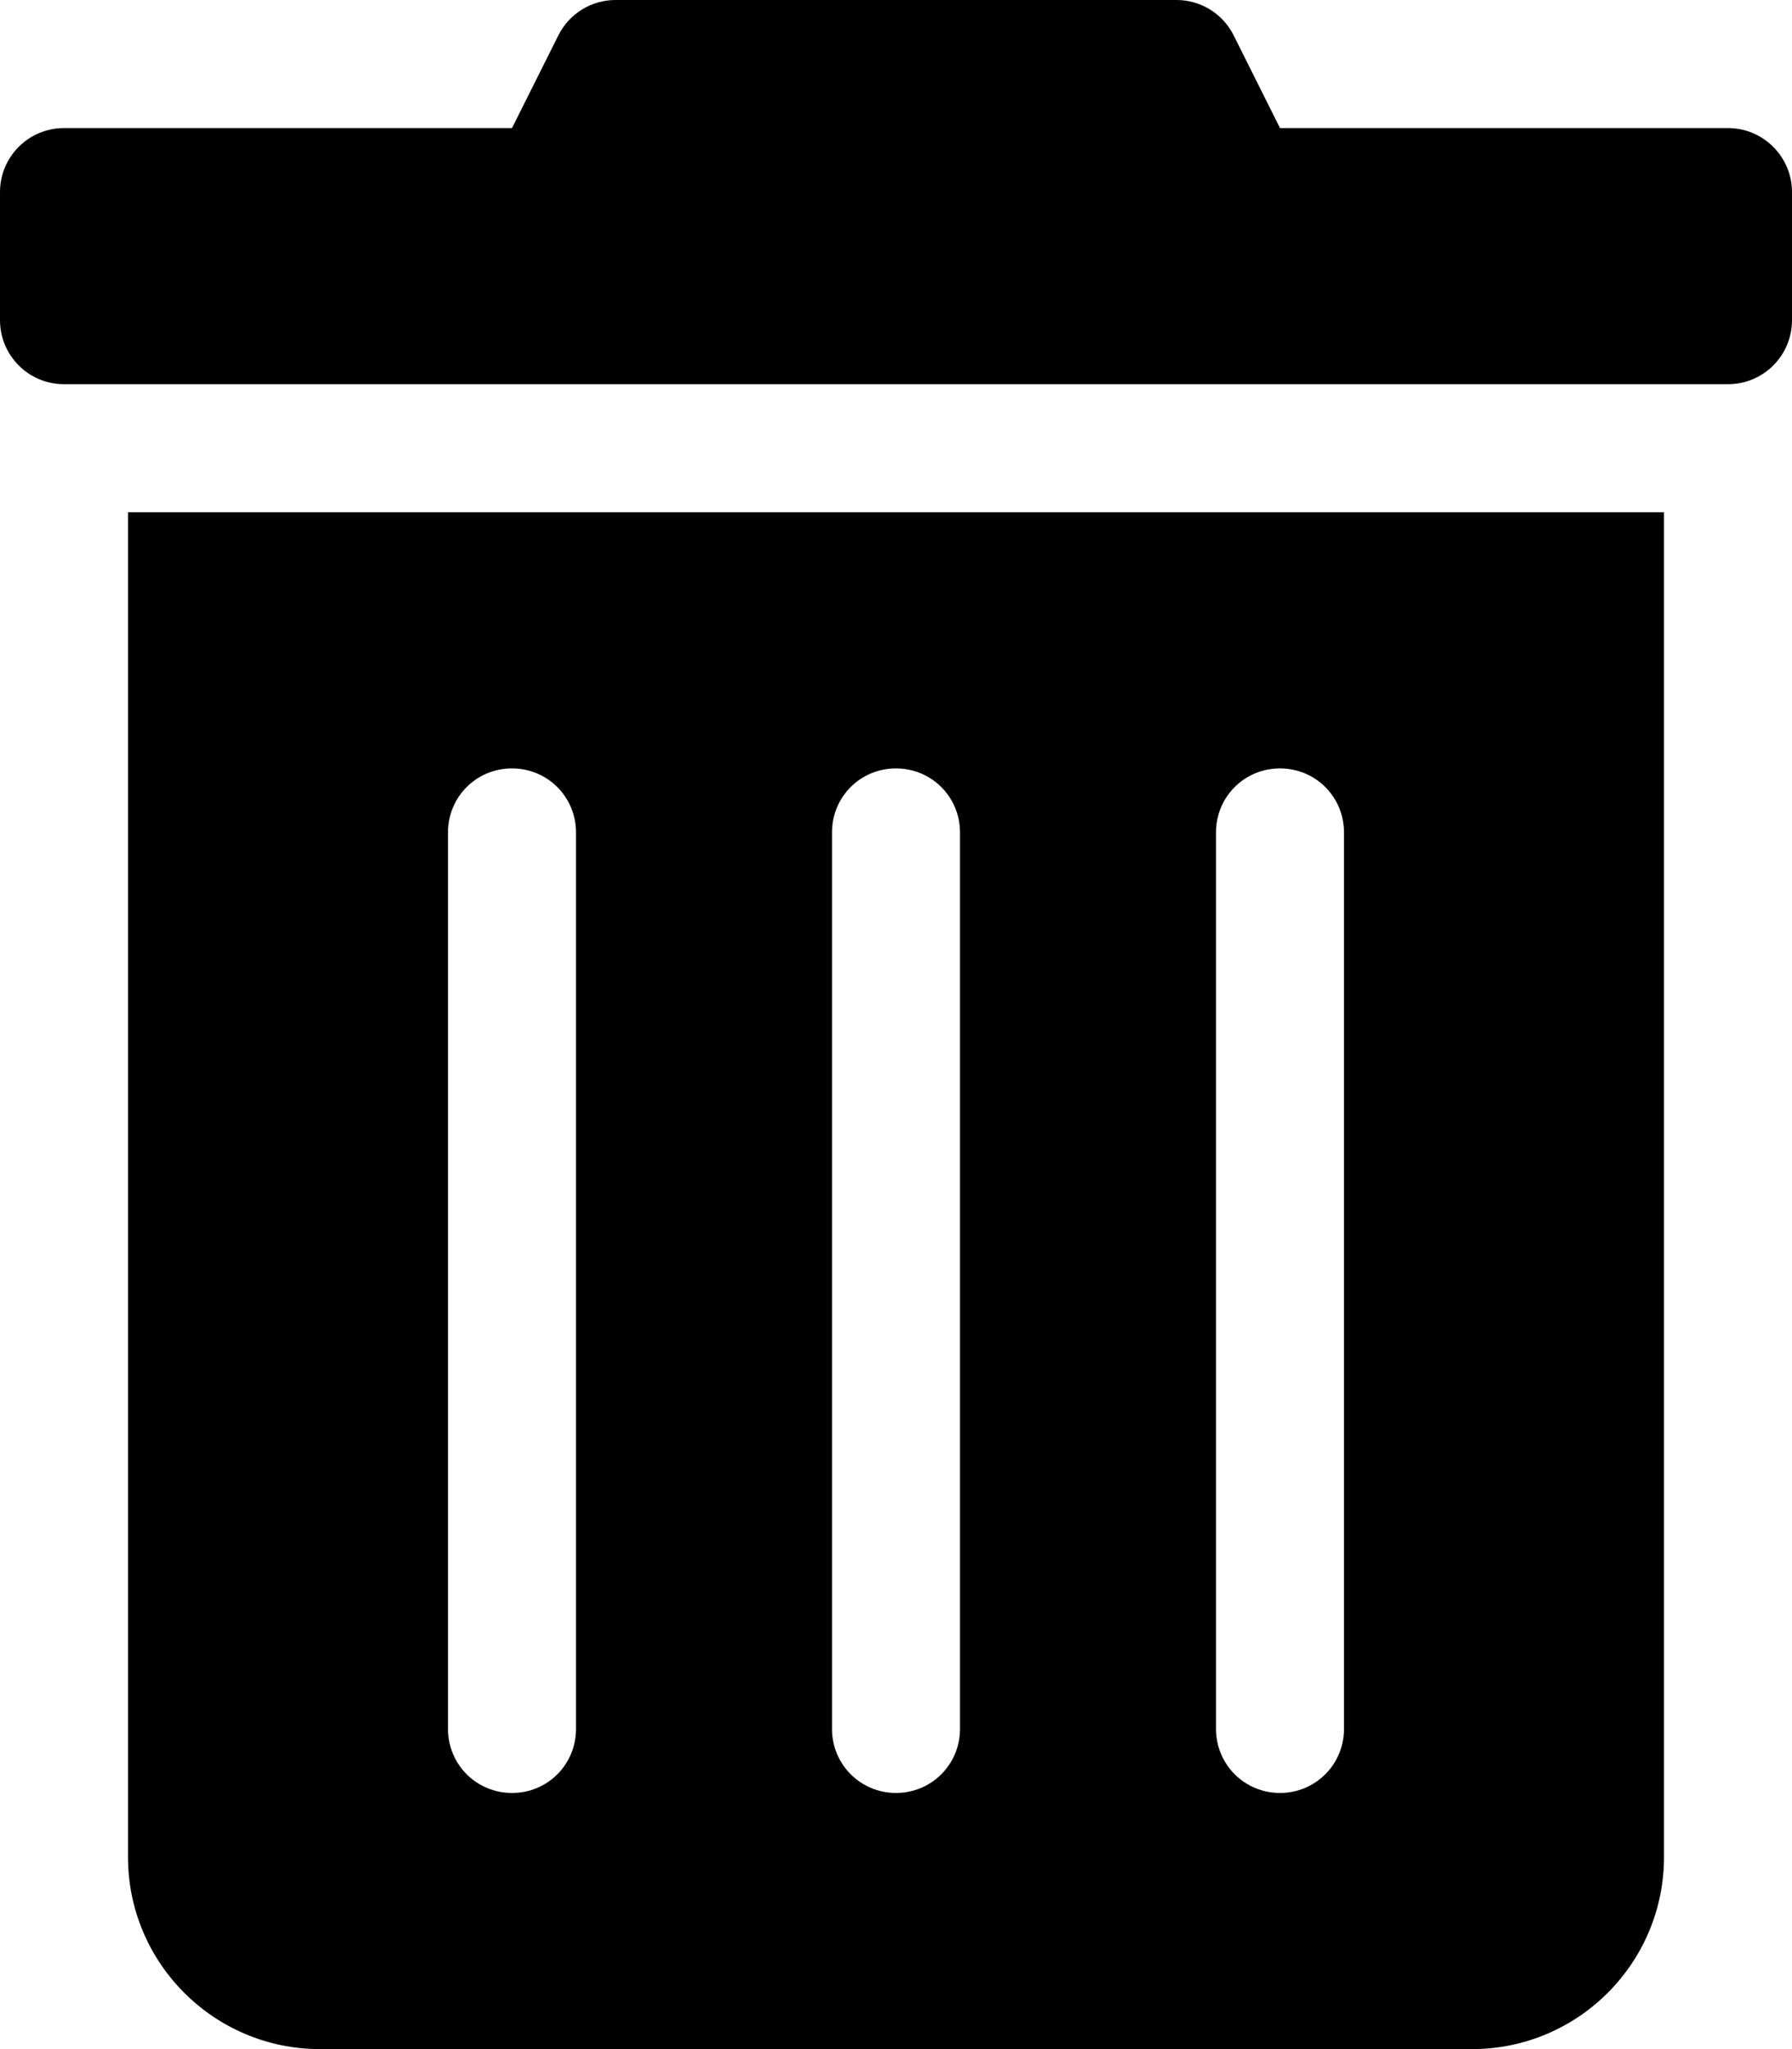<svg xmlns="http://www.w3.org/2000/svg" viewBox="0 0 448 512"><!--! Font Awesome Free 6.0.0-alpha3 by @fontawesome - https://fontawesome.com License - https://fontawesome.com/license/free (Icons: CC BY 4.0, Fonts: SIL OFL 1.1, Code: MIT License) --><path d="M32 464C32 490.5 53.5 512 80 512h288c26.5 0 48-21.5 48-48V128H32V464zM304 208C304 199.1 311.1 192 320 192s16 7.125 16 16v224c0 8.875-7.125 16-16 16s-16-7.125-16-16V208zM208 208C208 199.1 215.1 192 224 192s16 7.125 16 16v224c0 8.875-7.125 16-16 16s-16-7.125-16-16V208zM112 208C112 199.1 119.1 192 128 192s16 7.125 16 16v224C144 440.9 136.9 448 128 448s-16-7.125-16-16V208zM432 32H320l-11.58-23.16c-2.709-5.42-8.25-8.844-14.31-8.844H153.9c-6.061 0-11.6 3.424-14.31 8.844L128 32H16c-8.836 0-16 7.162-16 16V80c0 8.836 7.164 16 16 16h416c8.838 0 16-7.164 16-16V48C448 39.16 440.8 32 432 32z"/></svg>